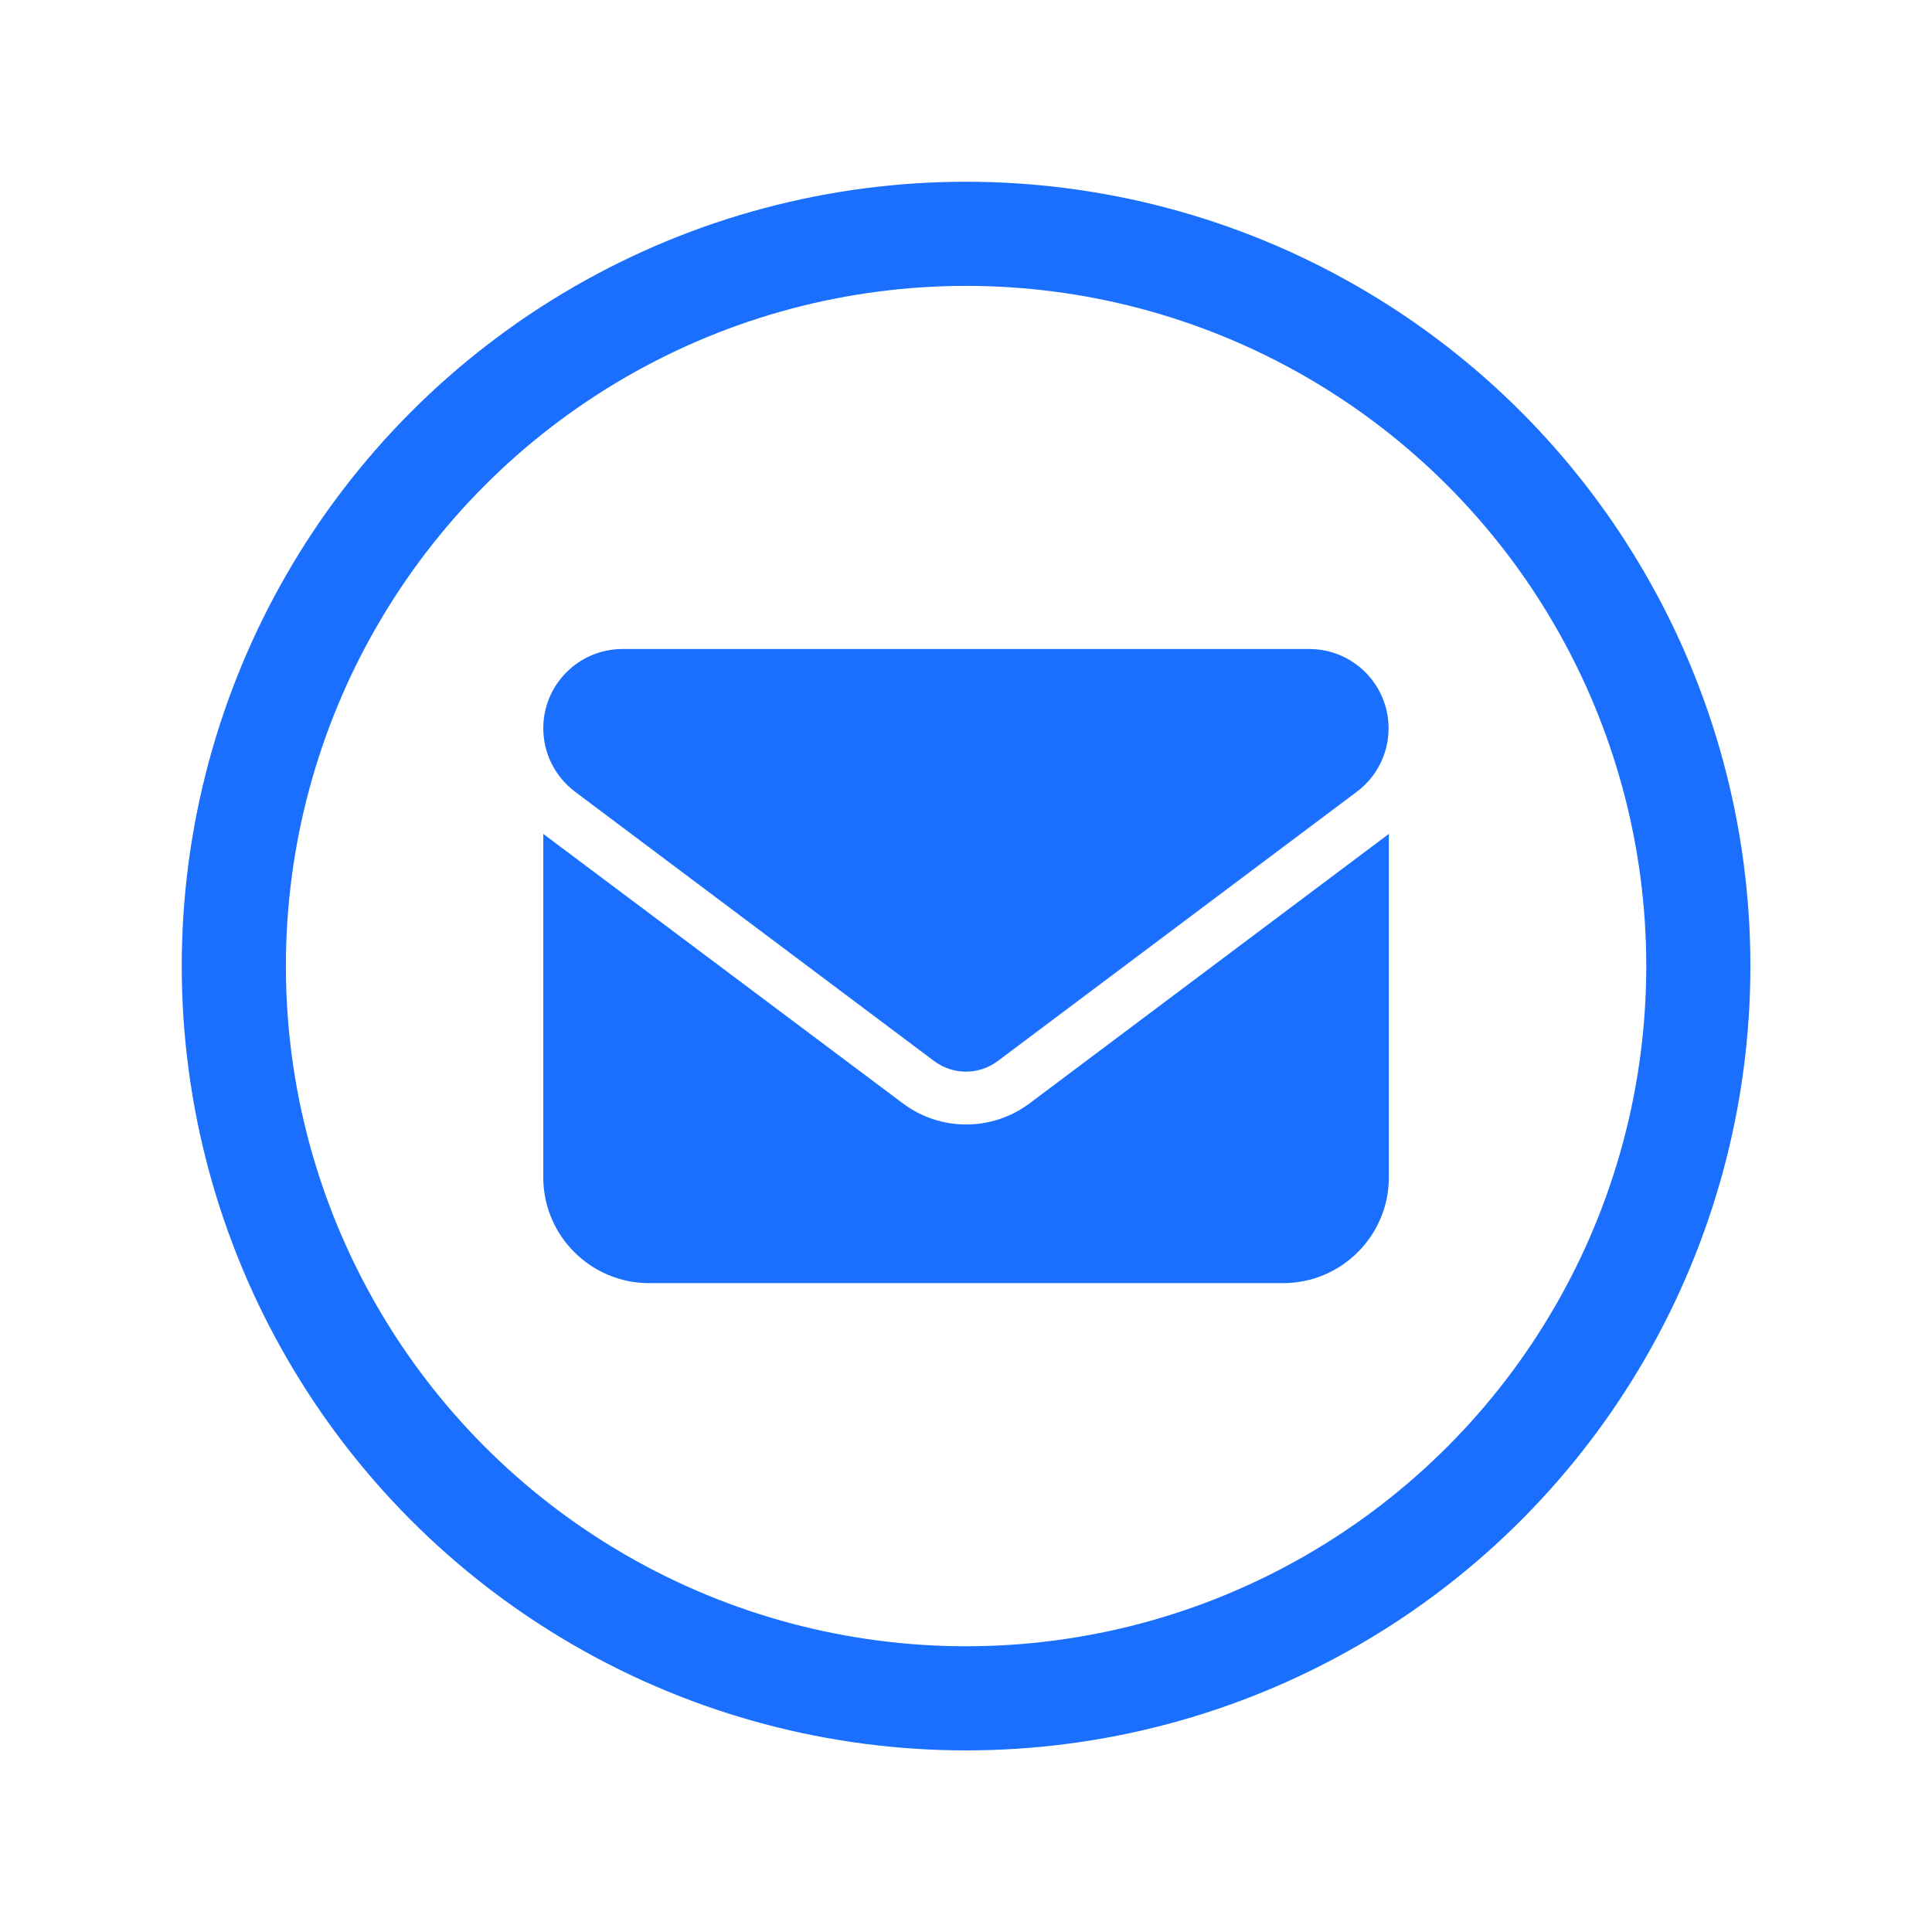 <svg xmlns:inkscape="http://www.inkscape.org/namespaces/inkscape" xmlns:sodipodi="http://sodipodi.sourceforge.net/DTD/sodipodi-0.dtd" xmlns="http://www.w3.org/2000/svg" xmlns:svg="http://www.w3.org/2000/svg" width="50" height="50" viewBox="0 0 13.229 13.229" id="svg1" inkscape:version="1.3.2 (091e20e, 2023-11-25, custom)" sodipodi:docname="contactanos-email.svg"><defs id="defs1"></defs><g inkscape:label="Capa 1" inkscape:groupmode="layer" id="layer1"><circle style="opacity:1;fill:none;fill-opacity:1;stroke:#1a6ffe;stroke-width:0.713;stroke-linejoin:round;stroke-miterlimit:28.7;stroke-dasharray:none;stroke-opacity:1" id="circle86-8" cx="6.615" cy="6.615" r="5.014"></circle><path d="m 4.263,4.444 c -0.3,0 -0.543,0.243 -0.543,0.543 0,0.171 0.081,0.331 0.217,0.434 l 2.46,1.845 c 0.129,0.096 0.305,0.096 0.434,0 l 2.46,-1.845 c 0.137,-0.103 0.217,-0.263 0.217,-0.434 0,-0.3 -0.243,-0.543 -0.543,-0.543 z m -0.543,1.266 v 2.352 c 0,0.399 0.325,0.724 0.724,0.724 h 4.342 c 0.399,0 0.724,-0.325 0.724,-0.724 v -2.352 l -2.46,1.845 c -0.258,0.193 -0.611,0.193 -0.868,0 z" id="path1-4-8" style="opacity:1;stroke-width:0.011;fill:#1a6ffe;fill-opacity:1"></path></g></svg>
